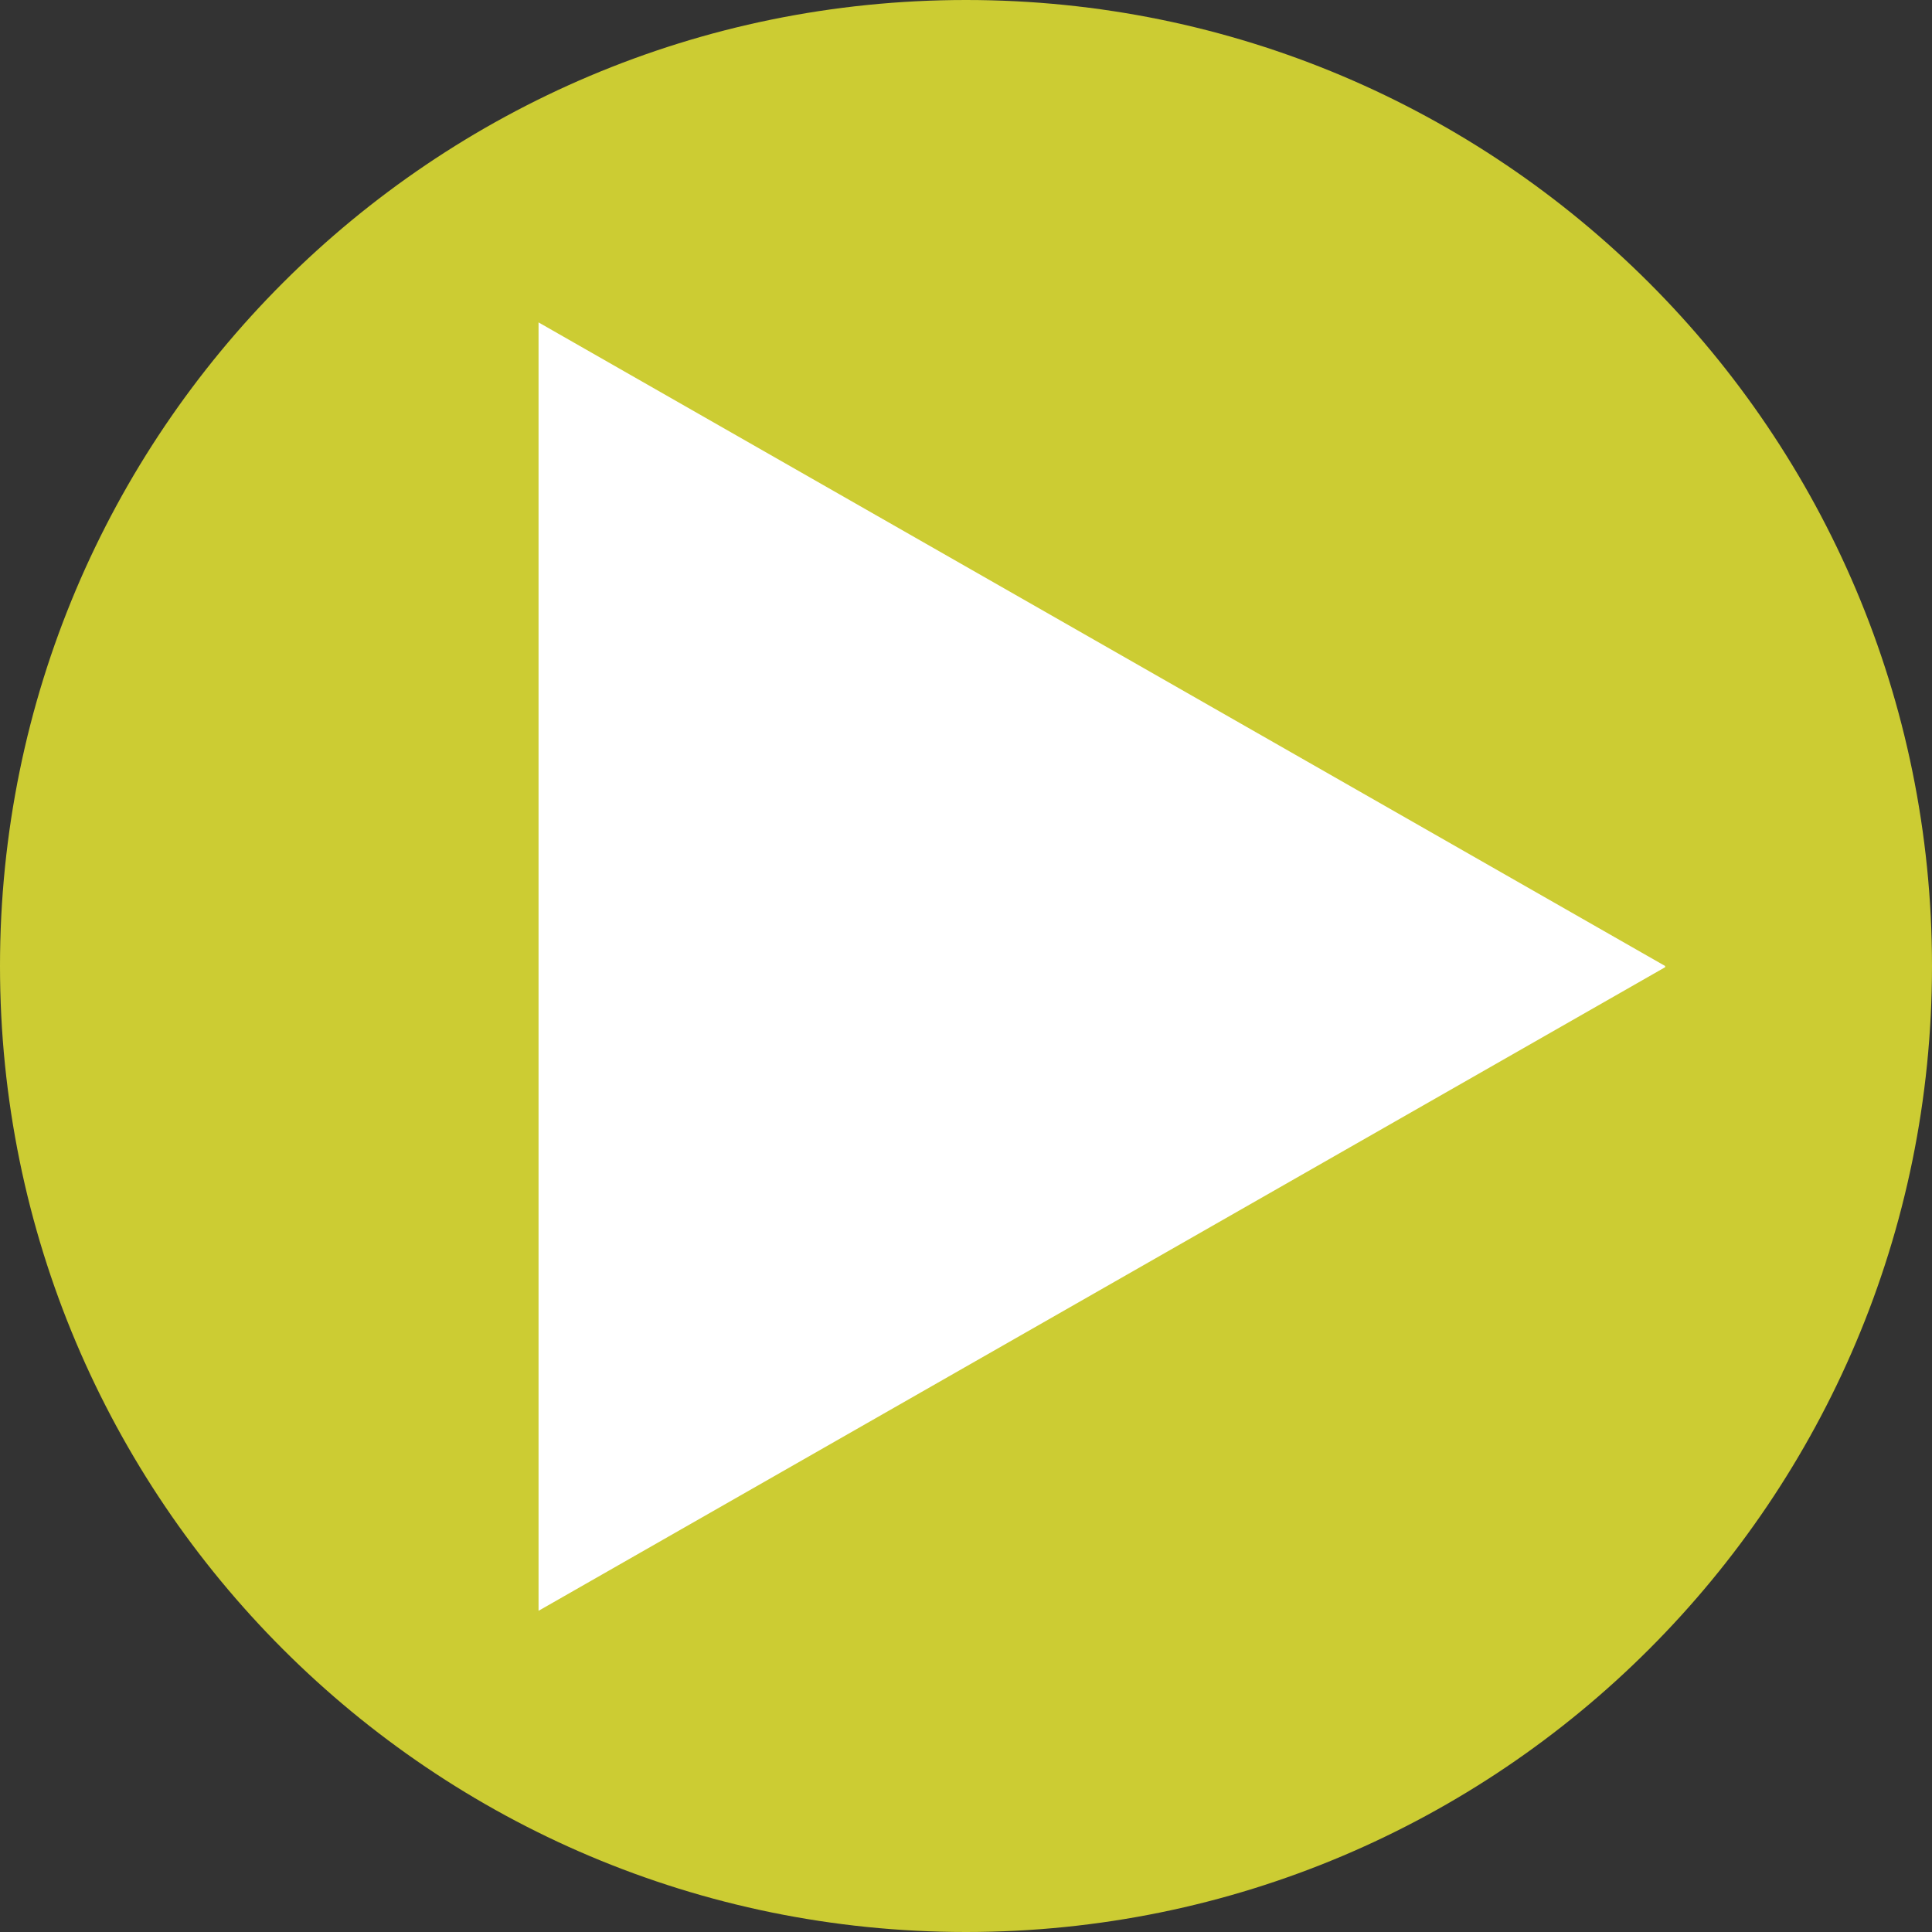 <?xml version="1.0" encoding="UTF-8"?>
<svg id="_レイヤー_2" data-name="レイヤー 2" xmlns="http://www.w3.org/2000/svg" viewBox="0 0 16 16">
  <rect x="0" y="0" width="16" height="16" fill="#333333" stroke="none"/>
  <g id="_3_1_理事会_社員総会議事録" data-name="3_1 理事会・社員総会議事録">
    <g>
      <path d="M16,8c0,4.42-3.58,8-8,8S0,12.42,0,8,3.58,0,8,0s8,3.58,8,8Z" fill="#cc3"/>
      <path d="M13.79,8.01L4.46,13.34V2.67l9.33,5.33Z" fill="#fff"/>
    </g>
  </g>
</svg>